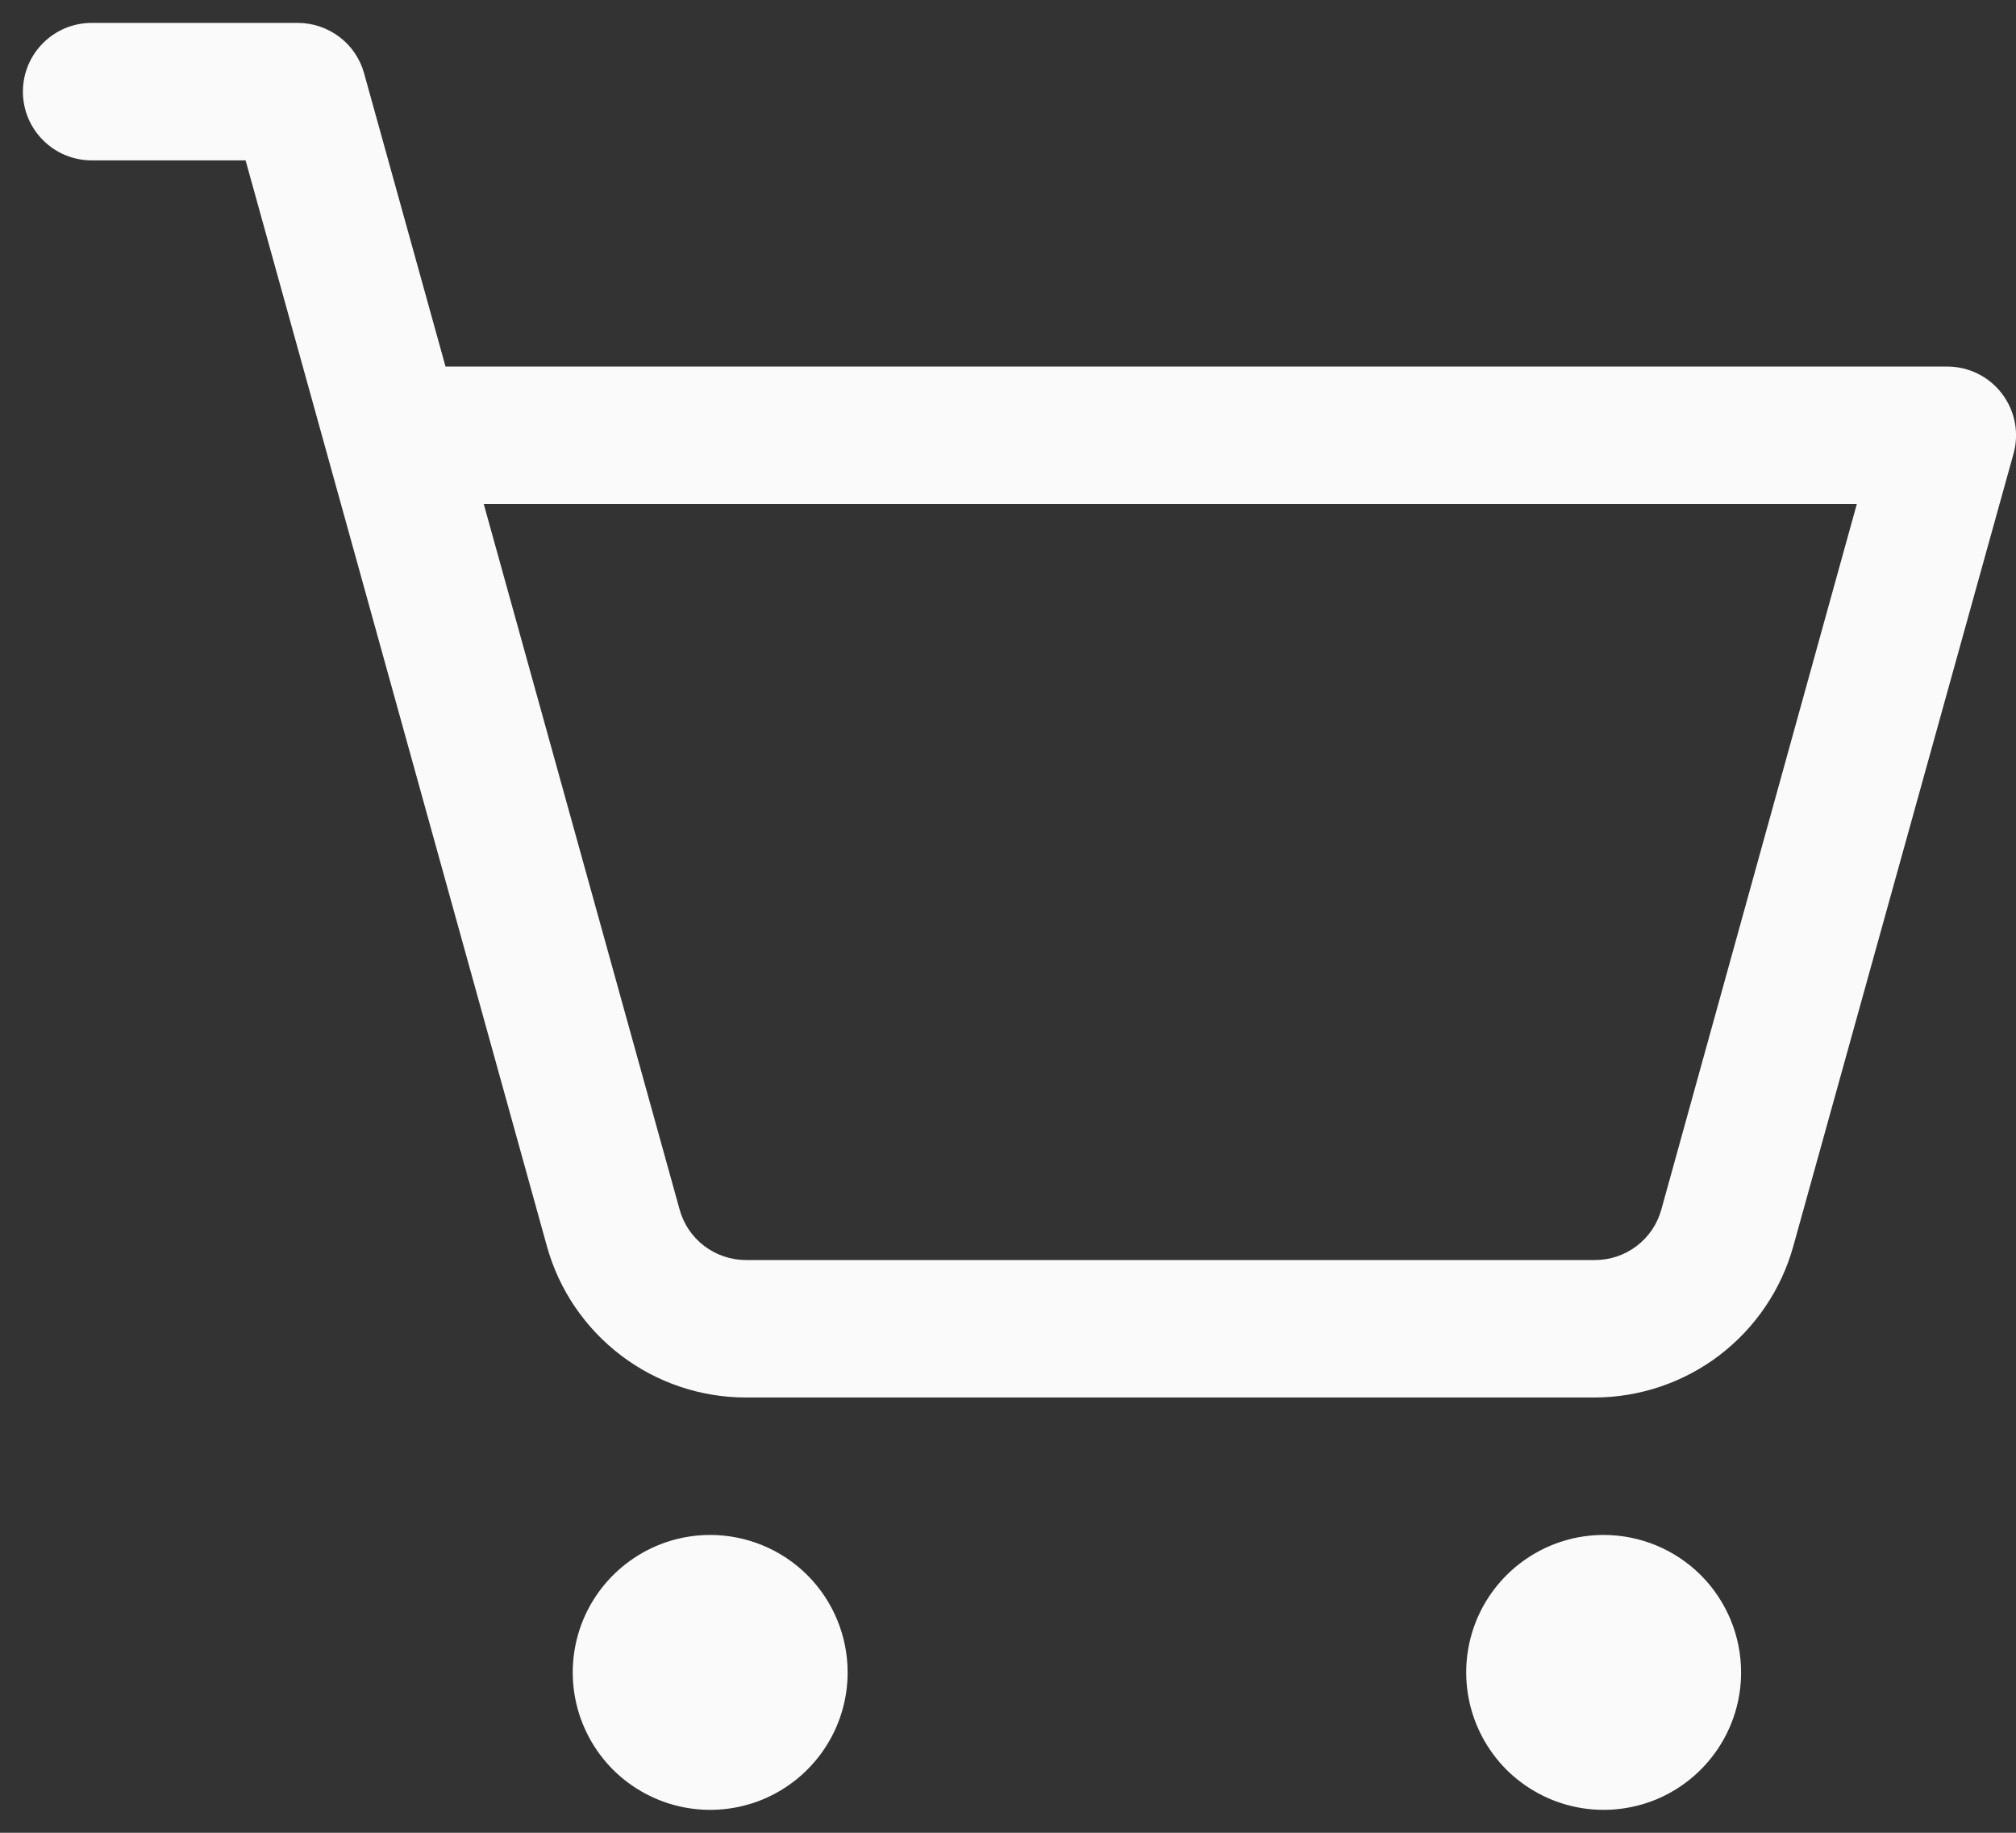 <svg width="22" height="20" viewBox="0 0 22 20" fill="none" xmlns="http://www.w3.org/2000/svg">
<rect x="0" y="0" width="22" height="20" fill="#333333" stroke="none"/>
<path d="M9.25 18.25C9.25 18.547 9.162 18.837 8.997 19.083C8.832 19.33 8.598 19.522 8.324 19.636C8.05 19.749 7.748 19.779 7.457 19.721C7.166 19.663 6.899 19.52 6.689 19.311C6.48 19.101 6.337 18.834 6.279 18.543C6.221 18.252 6.251 17.95 6.364 17.676C6.478 17.402 6.67 17.168 6.917 17.003C7.163 16.838 7.453 16.75 7.75 16.75C8.148 16.75 8.529 16.908 8.811 17.189C9.092 17.471 9.25 17.852 9.25 18.25ZM17.5 16.75C17.203 16.75 16.913 16.838 16.667 17.003C16.42 17.168 16.228 17.402 16.114 17.676C16.001 17.95 15.971 18.252 16.029 18.543C16.087 18.834 16.23 19.101 16.439 19.311C16.649 19.52 16.916 19.663 17.207 19.721C17.498 19.779 17.8 19.749 18.074 19.636C18.348 19.522 18.582 19.33 18.747 19.083C18.912 18.837 19 18.547 19 18.25C19 17.852 18.842 17.471 18.561 17.189C18.279 16.908 17.898 16.75 17.5 16.75ZM21.973 4.951L19.569 13.602C19.437 14.075 19.154 14.491 18.764 14.789C18.374 15.086 17.897 15.248 17.406 15.25H8.14C7.648 15.25 7.169 15.089 6.777 14.791C6.385 14.493 6.101 14.076 5.969 13.602L2.68 1.75H1C0.801 1.75 0.61 1.671 0.47 1.53C0.329 1.39 0.25 1.199 0.25 1C0.25 0.801 0.329 0.61 0.47 0.47C0.61 0.329 0.801 0.25 1 0.25H3.25C3.414 0.25 3.573 0.304 3.704 0.403C3.835 0.502 3.929 0.641 3.973 0.799L4.862 4H21.25C21.366 4 21.48 4.027 21.583 4.078C21.687 4.129 21.777 4.204 21.847 4.296C21.917 4.388 21.965 4.495 21.987 4.609C22.009 4.722 22.004 4.839 21.973 4.951ZM20.263 5.5H5.279L7.417 13.201C7.461 13.359 7.555 13.498 7.686 13.597C7.817 13.696 7.976 13.75 8.14 13.75H17.406C17.57 13.75 17.73 13.696 17.86 13.597C17.991 13.498 18.085 13.359 18.129 13.201L20.263 5.5Z" fill="#FAFAFA"/>
</svg>
